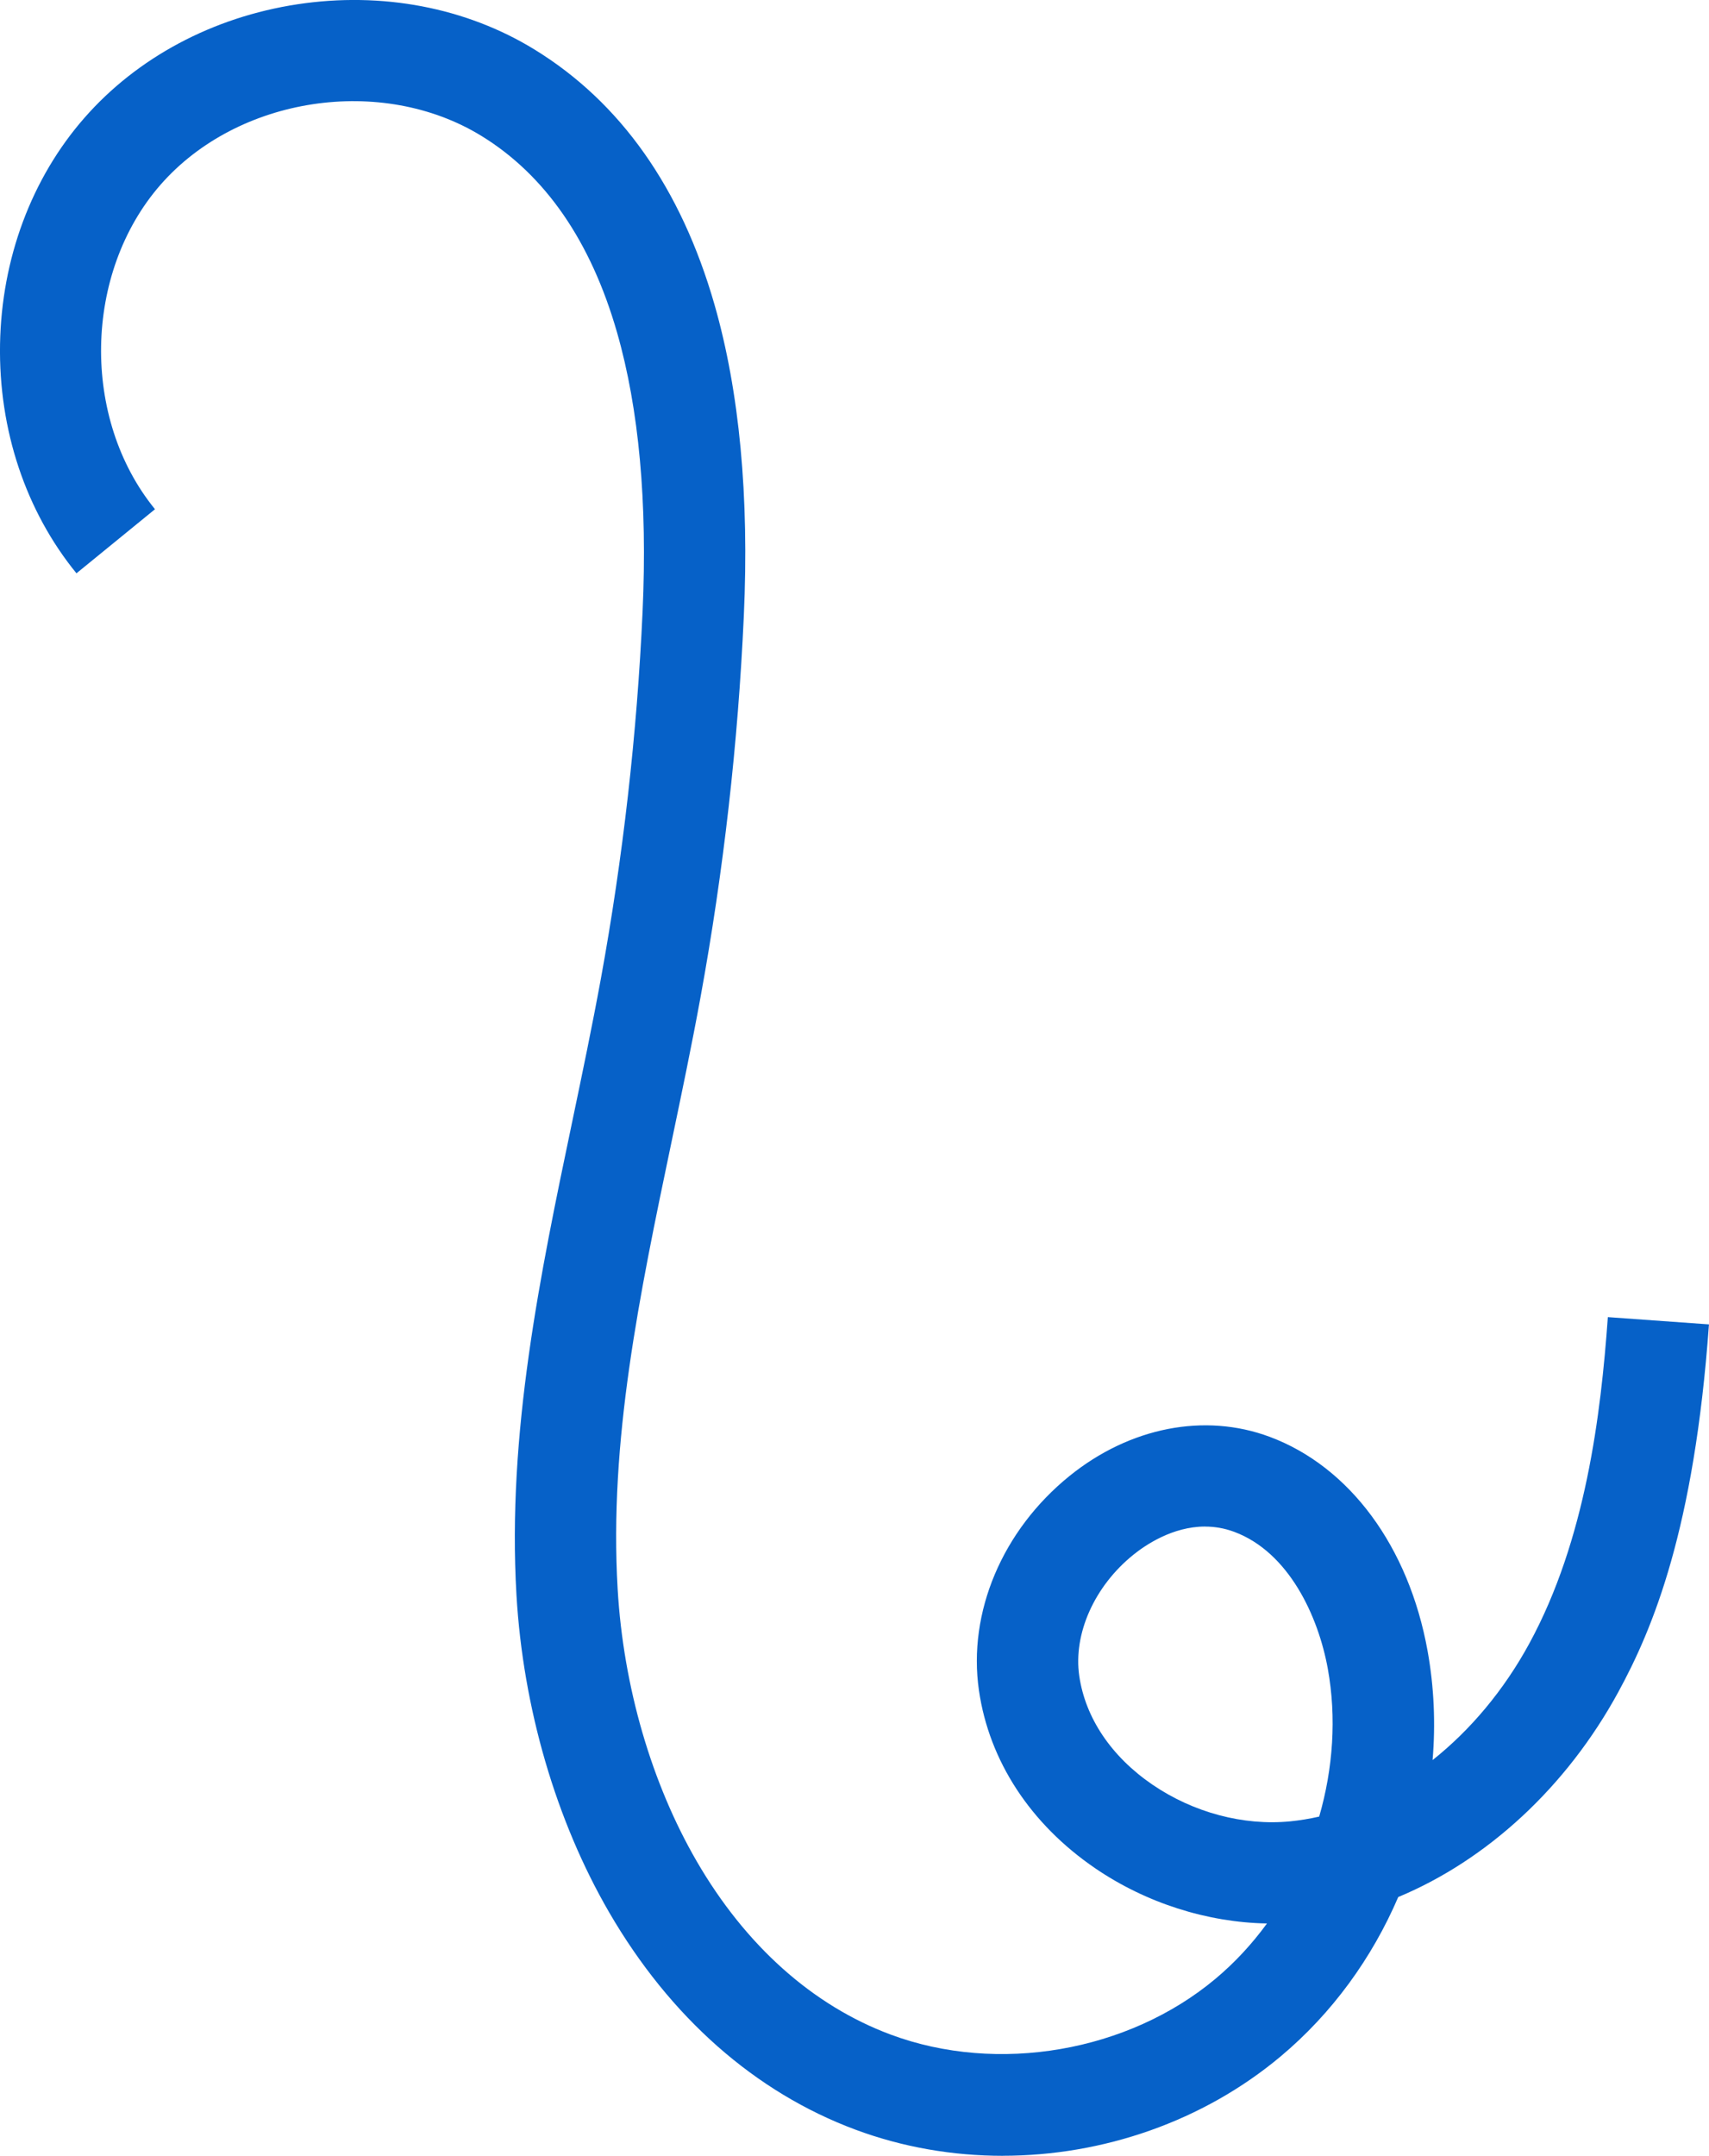 <svg xmlns="http://www.w3.org/2000/svg" id="Layer_2" viewBox="0 0 421.54 531.6"><defs><style>.cls-1{fill:#0661c8;stroke-width:0px;}</style></defs><g id="Layer_2-2"><g id="Layer_1-2"><path class="cls-1" d="m247.34,531.6c-12.32,0-24.66-2.11-36.31-6.44-24.75-9.2-45.77-27.74-60.79-53.62-13.1-22.58-21.22-50.37-22.85-78.23-2.33-39.89,5.86-79.04,13.79-116.9,2.41-11.52,4.9-23.43,7.03-35.07,5.45-29.86,8.92-60.34,10.29-90.58,1.22-26.8-.89-49.93-6.29-68.74-6.46-22.53-17.72-38.84-33.45-48.5-24.62-15.11-60.12-9.72-79.15,12.02-19.02,21.74-19.64,57.65-1.38,80.03l-19.37,15.8C6.34,126.03-.35,105.97.01,84.89c.37-21.08,7.75-40.9,20.79-55.8C33.84,14.18,52.5,4.23,73.34,1.06c20.85-3.17,41.62.79,58.5,11.15,21.23,13.03,36.16,34.2,44.4,62.92,6.15,21.43,8.58,47.26,7.23,76.77-1.42,31.36-5.01,62.97-10.67,93.94-2.18,11.96-4.71,24.02-7.15,35.69-7.94,37.93-15.44,73.75-13.3,110.32,1.41,24.03,8.34,47.88,19.51,67.14,12.07,20.8,28.62,35.57,47.87,42.73,26.36,9.8,58.55,4.26,80.1-13.79,4.75-3.98,9-8.57,12.68-13.62-14.77-.27-29.84-5.06-42.38-13.62-15.96-10.9-26.14-26.46-28.66-43.82-2.8-19.25,5.77-39.54,22.37-52.94,14.87-12,33.31-15.6,49.33-9.63,19.75,7.36,34.31,27.09,38.95,52.76,1.61,8.93,2,18,1.24,26.96,9.34-7.42,17.59-17.23,23.87-28.77,13.88-25.51,17.64-56.4,19.36-80.46l24.94,1.79c-3.63,50.6-13.84,75.01-22.34,90.62-12.79,23.51-32.45,41.5-54.3,50.59-6.47,15.07-16.33,28.69-29.02,39.31-19.12,16.01-43.81,24.49-68.54,24.49Zm49.9-155.17c-8.02,0-14.73,4.57-17.69,6.96-9.62,7.76-14.85,19.5-13.34,29.89,1.51,10.35,7.91,19.86,18.03,26.78,10.08,6.89,22.46,10.19,33.96,9.07,2.4-.24,4.81-.63,7.19-1.18,3.43-11.86,4.3-24.43,2.13-36.43-2.36-13.05-9.66-28.78-23.08-33.78-2.47-.92-4.89-1.3-7.2-1.3Z"></path></g></g></svg>